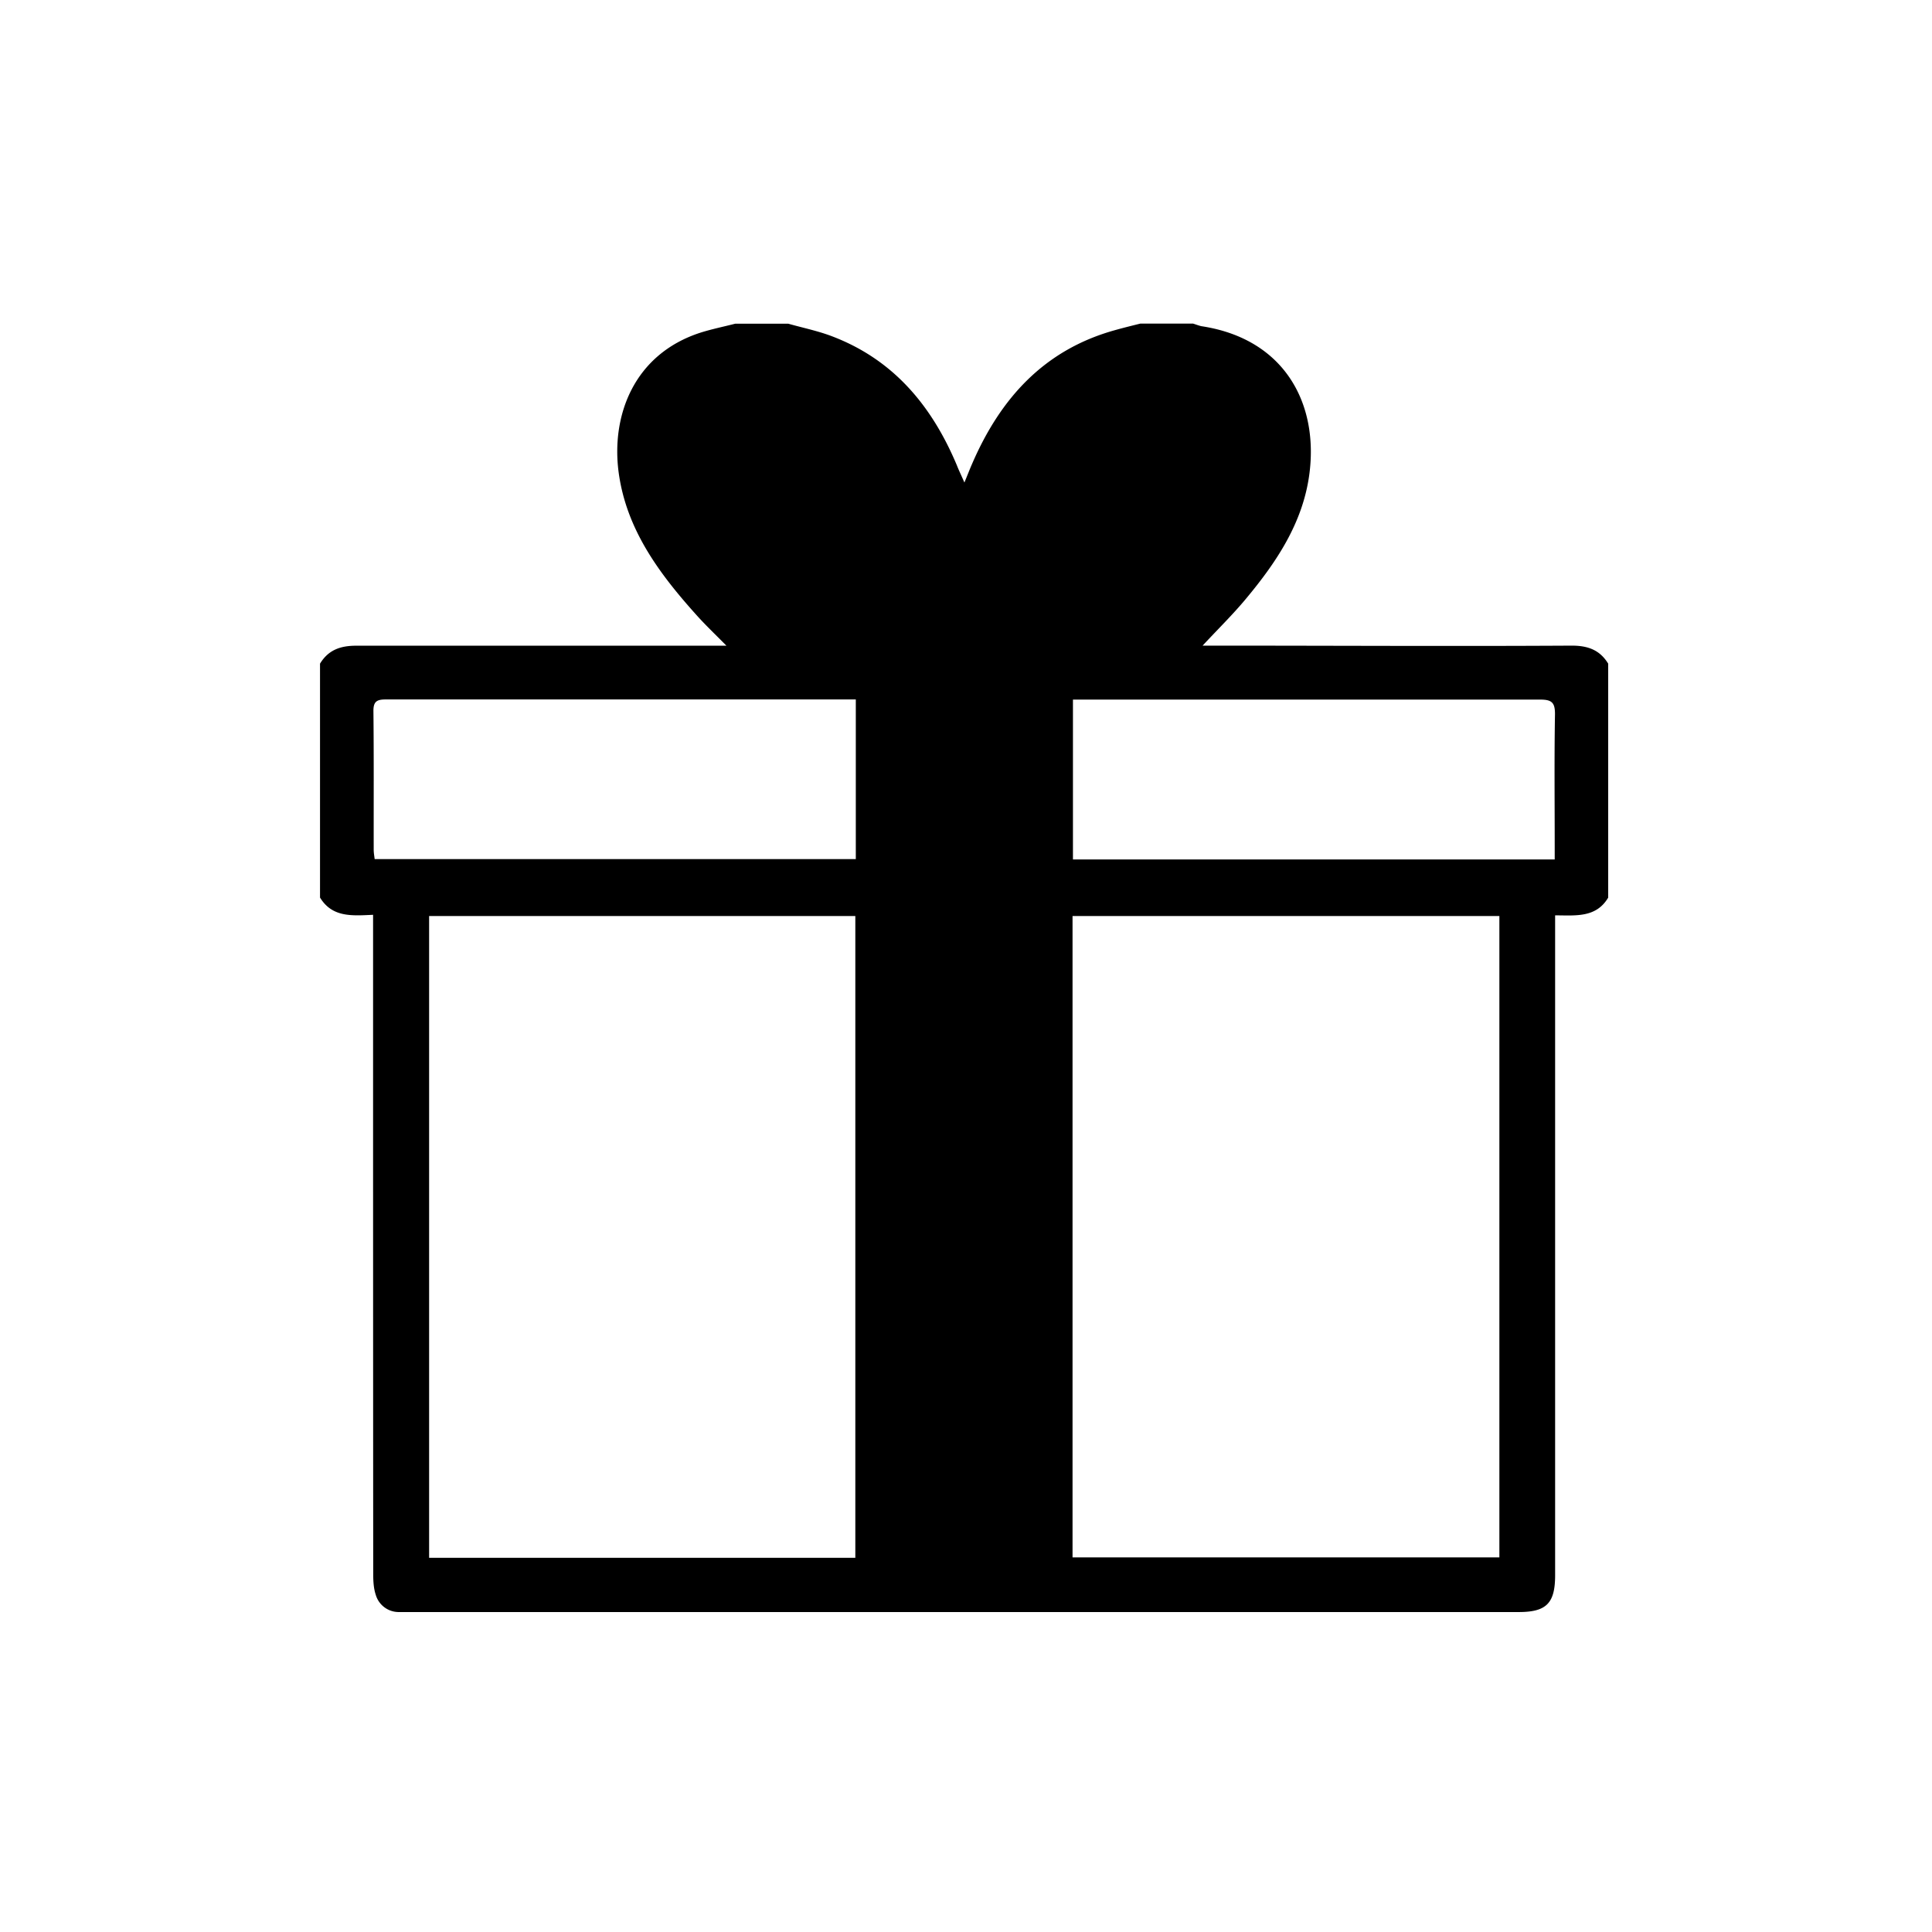 <svg xmlns="http://www.w3.org/2000/svg" version="1.1" viewBox="0 0 28 28" width="48" height="48"><path fill-rule="evenodd" d="M22.774 1033.719c-1.707.01-3.414 0-5.122 0h-.223c.223-.24.438-.45.629-.68.439-.527.819-1.092.916-1.79.143-1.03-.352-1.978-1.565-2.16-.04-.01-.077-.024-.117-.037h-.766c-.121.03-.243.06-.364.094-1.03.285-1.664.99-2.074 1.939-.034.077-.063.154-.111.27-.046-.105-.081-.177-.11-.251-.366-.87-.93-1.545-1.84-1.88-.195-.071-.403-.114-.604-.171h-.766c-.168.043-.34.078-.505.13-.967.313-1.296 1.203-1.186 2.026.114.842.606 1.49 1.157 2.099.122.133.252.257.405.412H5.17c-.235-.001-.41.06-.532.26v3.39c.177.29.462.264.769.25v.239c0 3.104 0 6.209.002 9.313 0 .102.005.208.037.304a.347.347 0 0 0 .343.249H22.01c.402 0 .528-.127.528-.534v-9.563c.292 0 .593.04.769-.257v-3.391c-.123-.201-.298-.262-.534-.261zm-10.38 13.22H6.219v-9.301h6.177v9.302zm.009-10.126H5.43c-.005-.043-.014-.09-.014-.136-.001-.668.003-1.336-.004-2.004-.002-.138.042-.174.176-.174h6.815v2.312zm9.327 10.12h-6.186v-9.295h6.186v9.296zm.802-10.31v.195H15.55v-2.317H22.323c.167 0 .214.044.213.212-.011.638-.004 1.276-.004 1.914z" clip-rule="evenodd" transform="translate(0 -1024.362)"/></svg>